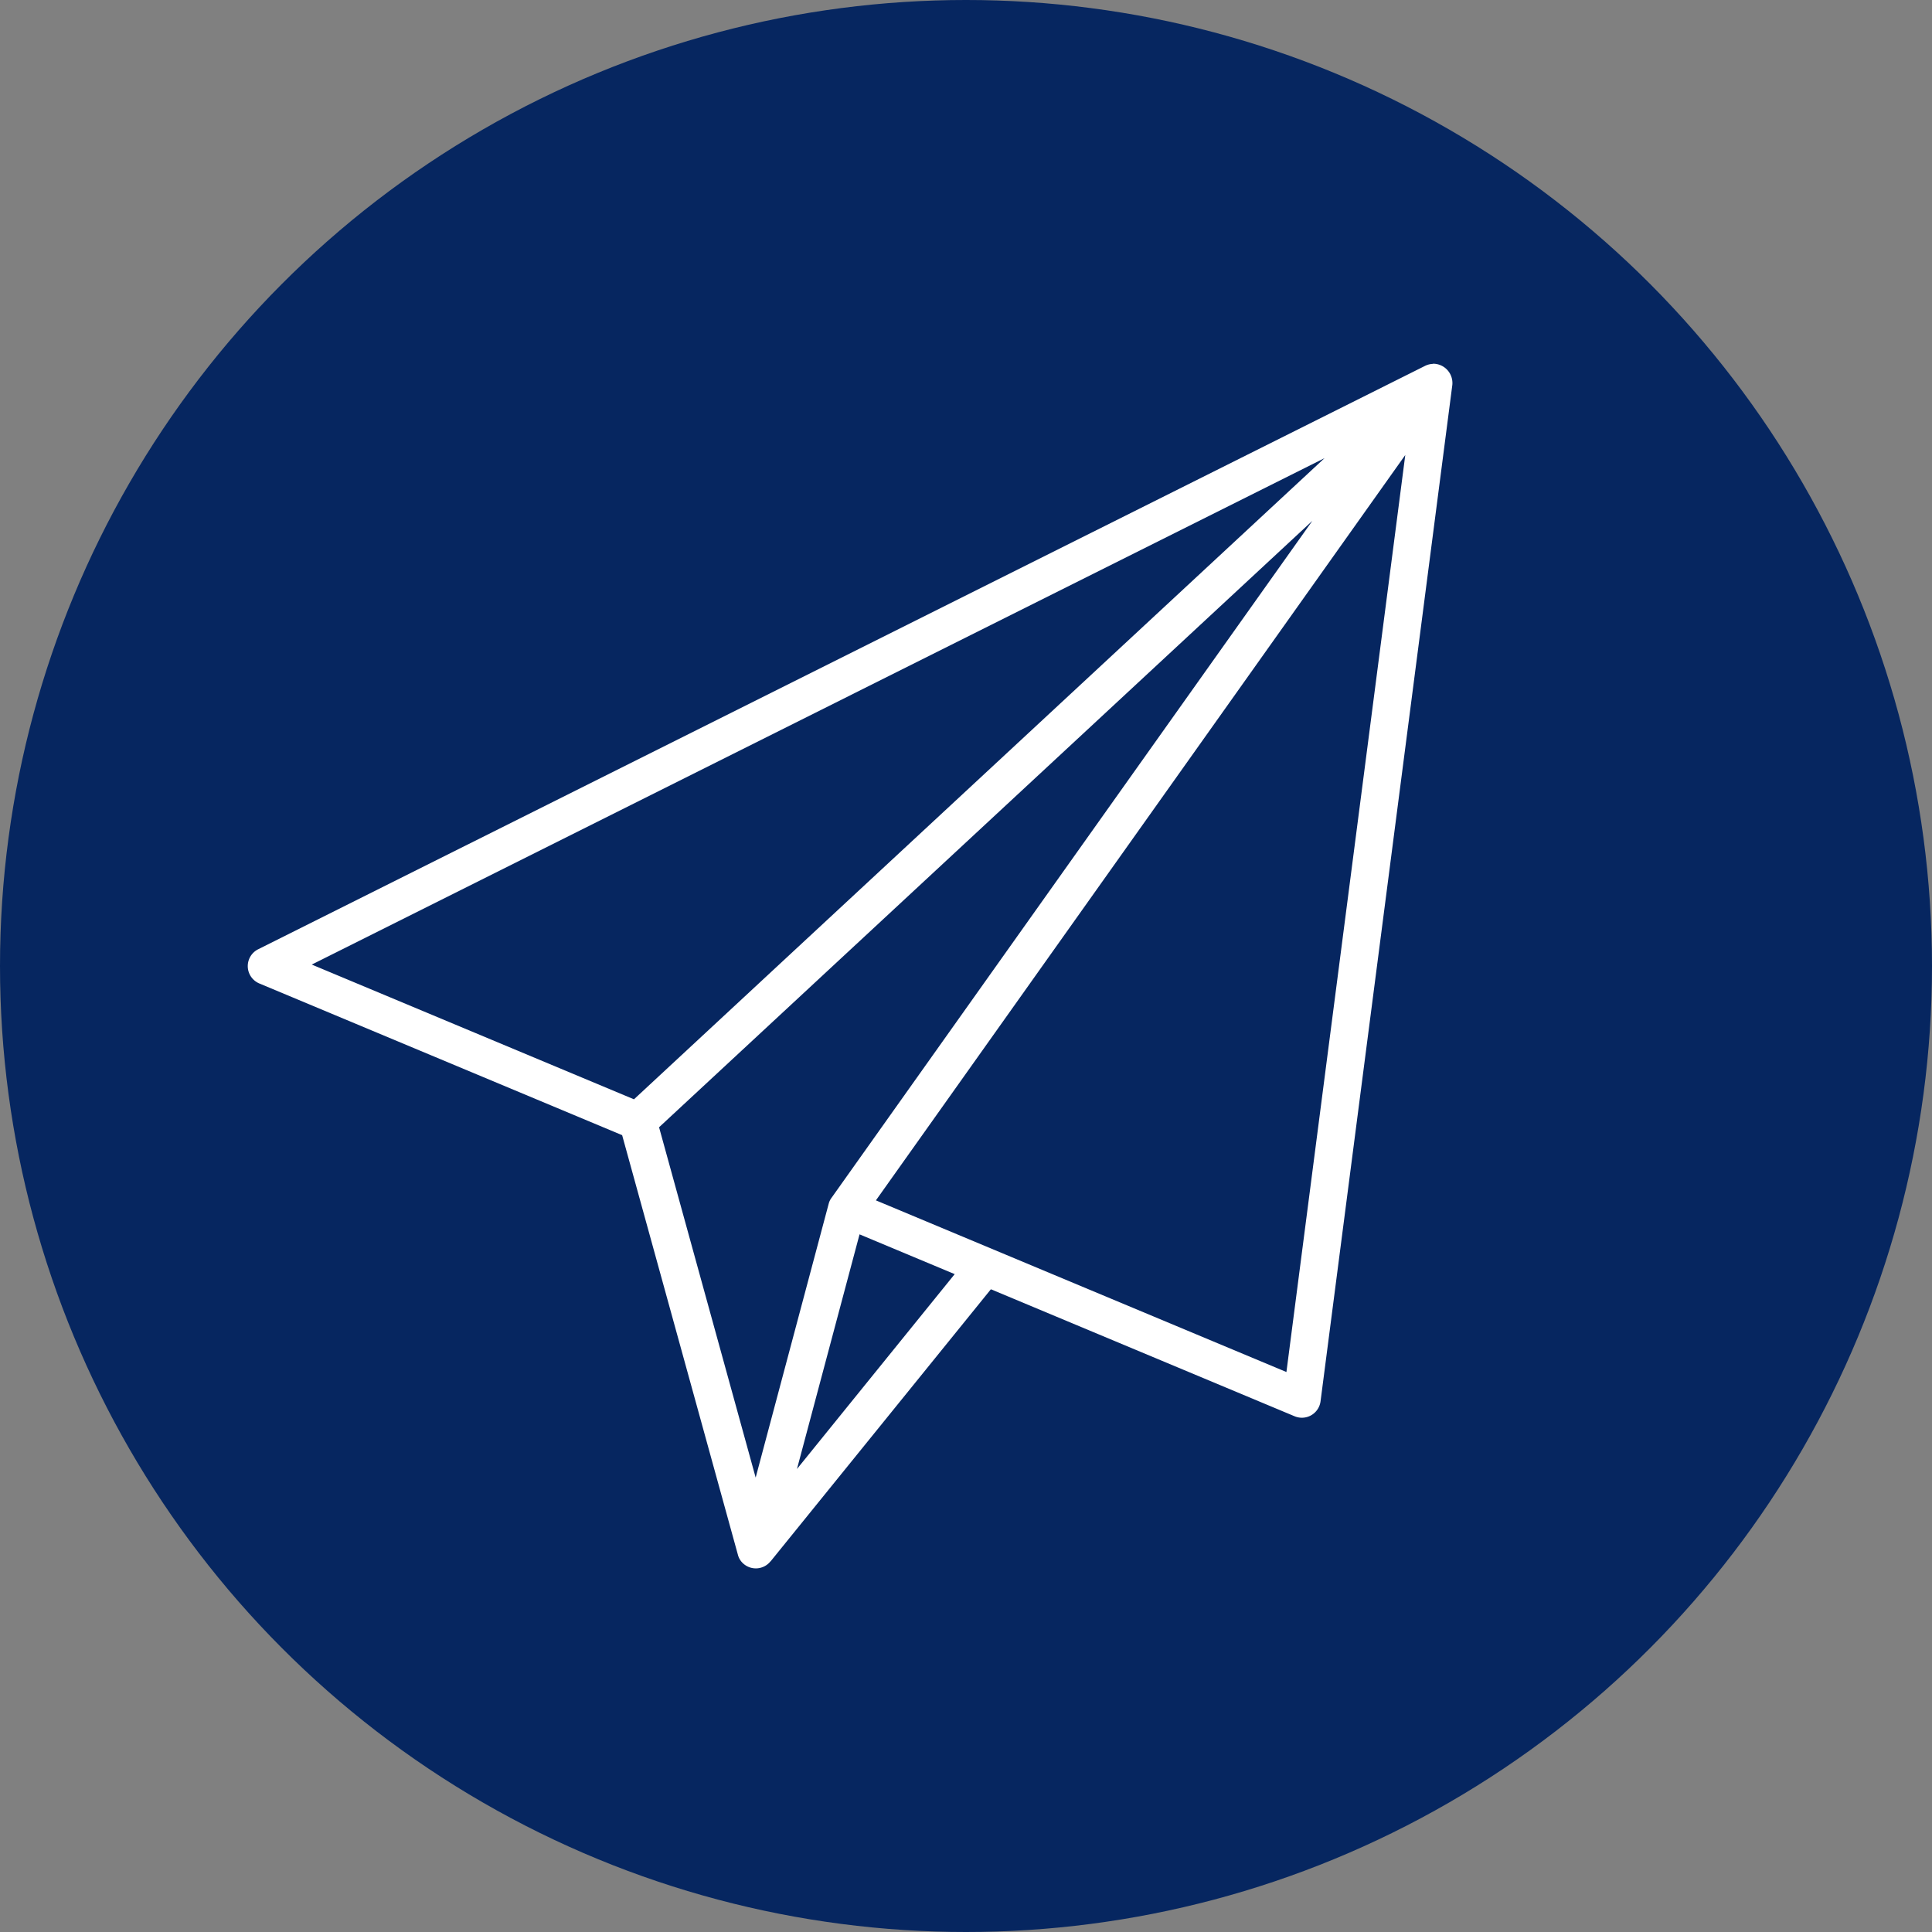 <svg xmlns="http://www.w3.org/2000/svg" width="100" height="100" viewBox="0 0 100 100">
  <rect x="0" y="0" width="100" height="100" fill="#808080" stroke="none"/>
  <defs>
    <style>
      .cls-1 {
        fill: #062660;
      }

      .cls-2 {
        fill: #fff;
      }

      .cls-3 {
        fill: none;
      }
    </style>
  </defs>
  <g id="icon-Stellar_networks" data-name="icon-Stellar networks" transform="translate(-2110 -568)">
    <g id="Group_150-inner" data-name="Group 150-inner">
      <circle id="Ellipse_277" data-name="Ellipse 277" class="cls-1" cx="50" cy="50" r="50" transform="translate(2110 568)"/>
      <path id="Path_1784" data-name="Path 1784" class="cls-2" d="M508.346-1368a1,1,0,0,1,1.005,1.1l-6.821,52.606a.974.974,0,0,1-1.342.774l-15.721-6.574-11.4,14.081-.006,0a.972.972,0,0,1-1.441.088.909.909,0,0,1-.25-.437l-5.989-21.708-18.779-7.852a.974.974,0,0,1-.06-1.77l60.405-30.2a1,1,0,0,1,.4-.1Zm-6.24,8.133-33.814,31.388,5,18.132,3.779-14.17a.862.862,0,0,1,.149-.312h0Zm-23.437,36.931-3.239,12.145,8.164-10.086Zm28.247-40.339-27.4,38.58,21.248,8.885Zm-4.178.162L450.316-1336.9l16.677,6.974Zm0,0" transform="translate(1675.821 1954.826)"/>
    </g>
    <rect id="Group_150-area" data-name="Group 150-area" class="cls-3" width="100" height="100" transform="translate(2110 568)"/>
  </g>
</svg>
